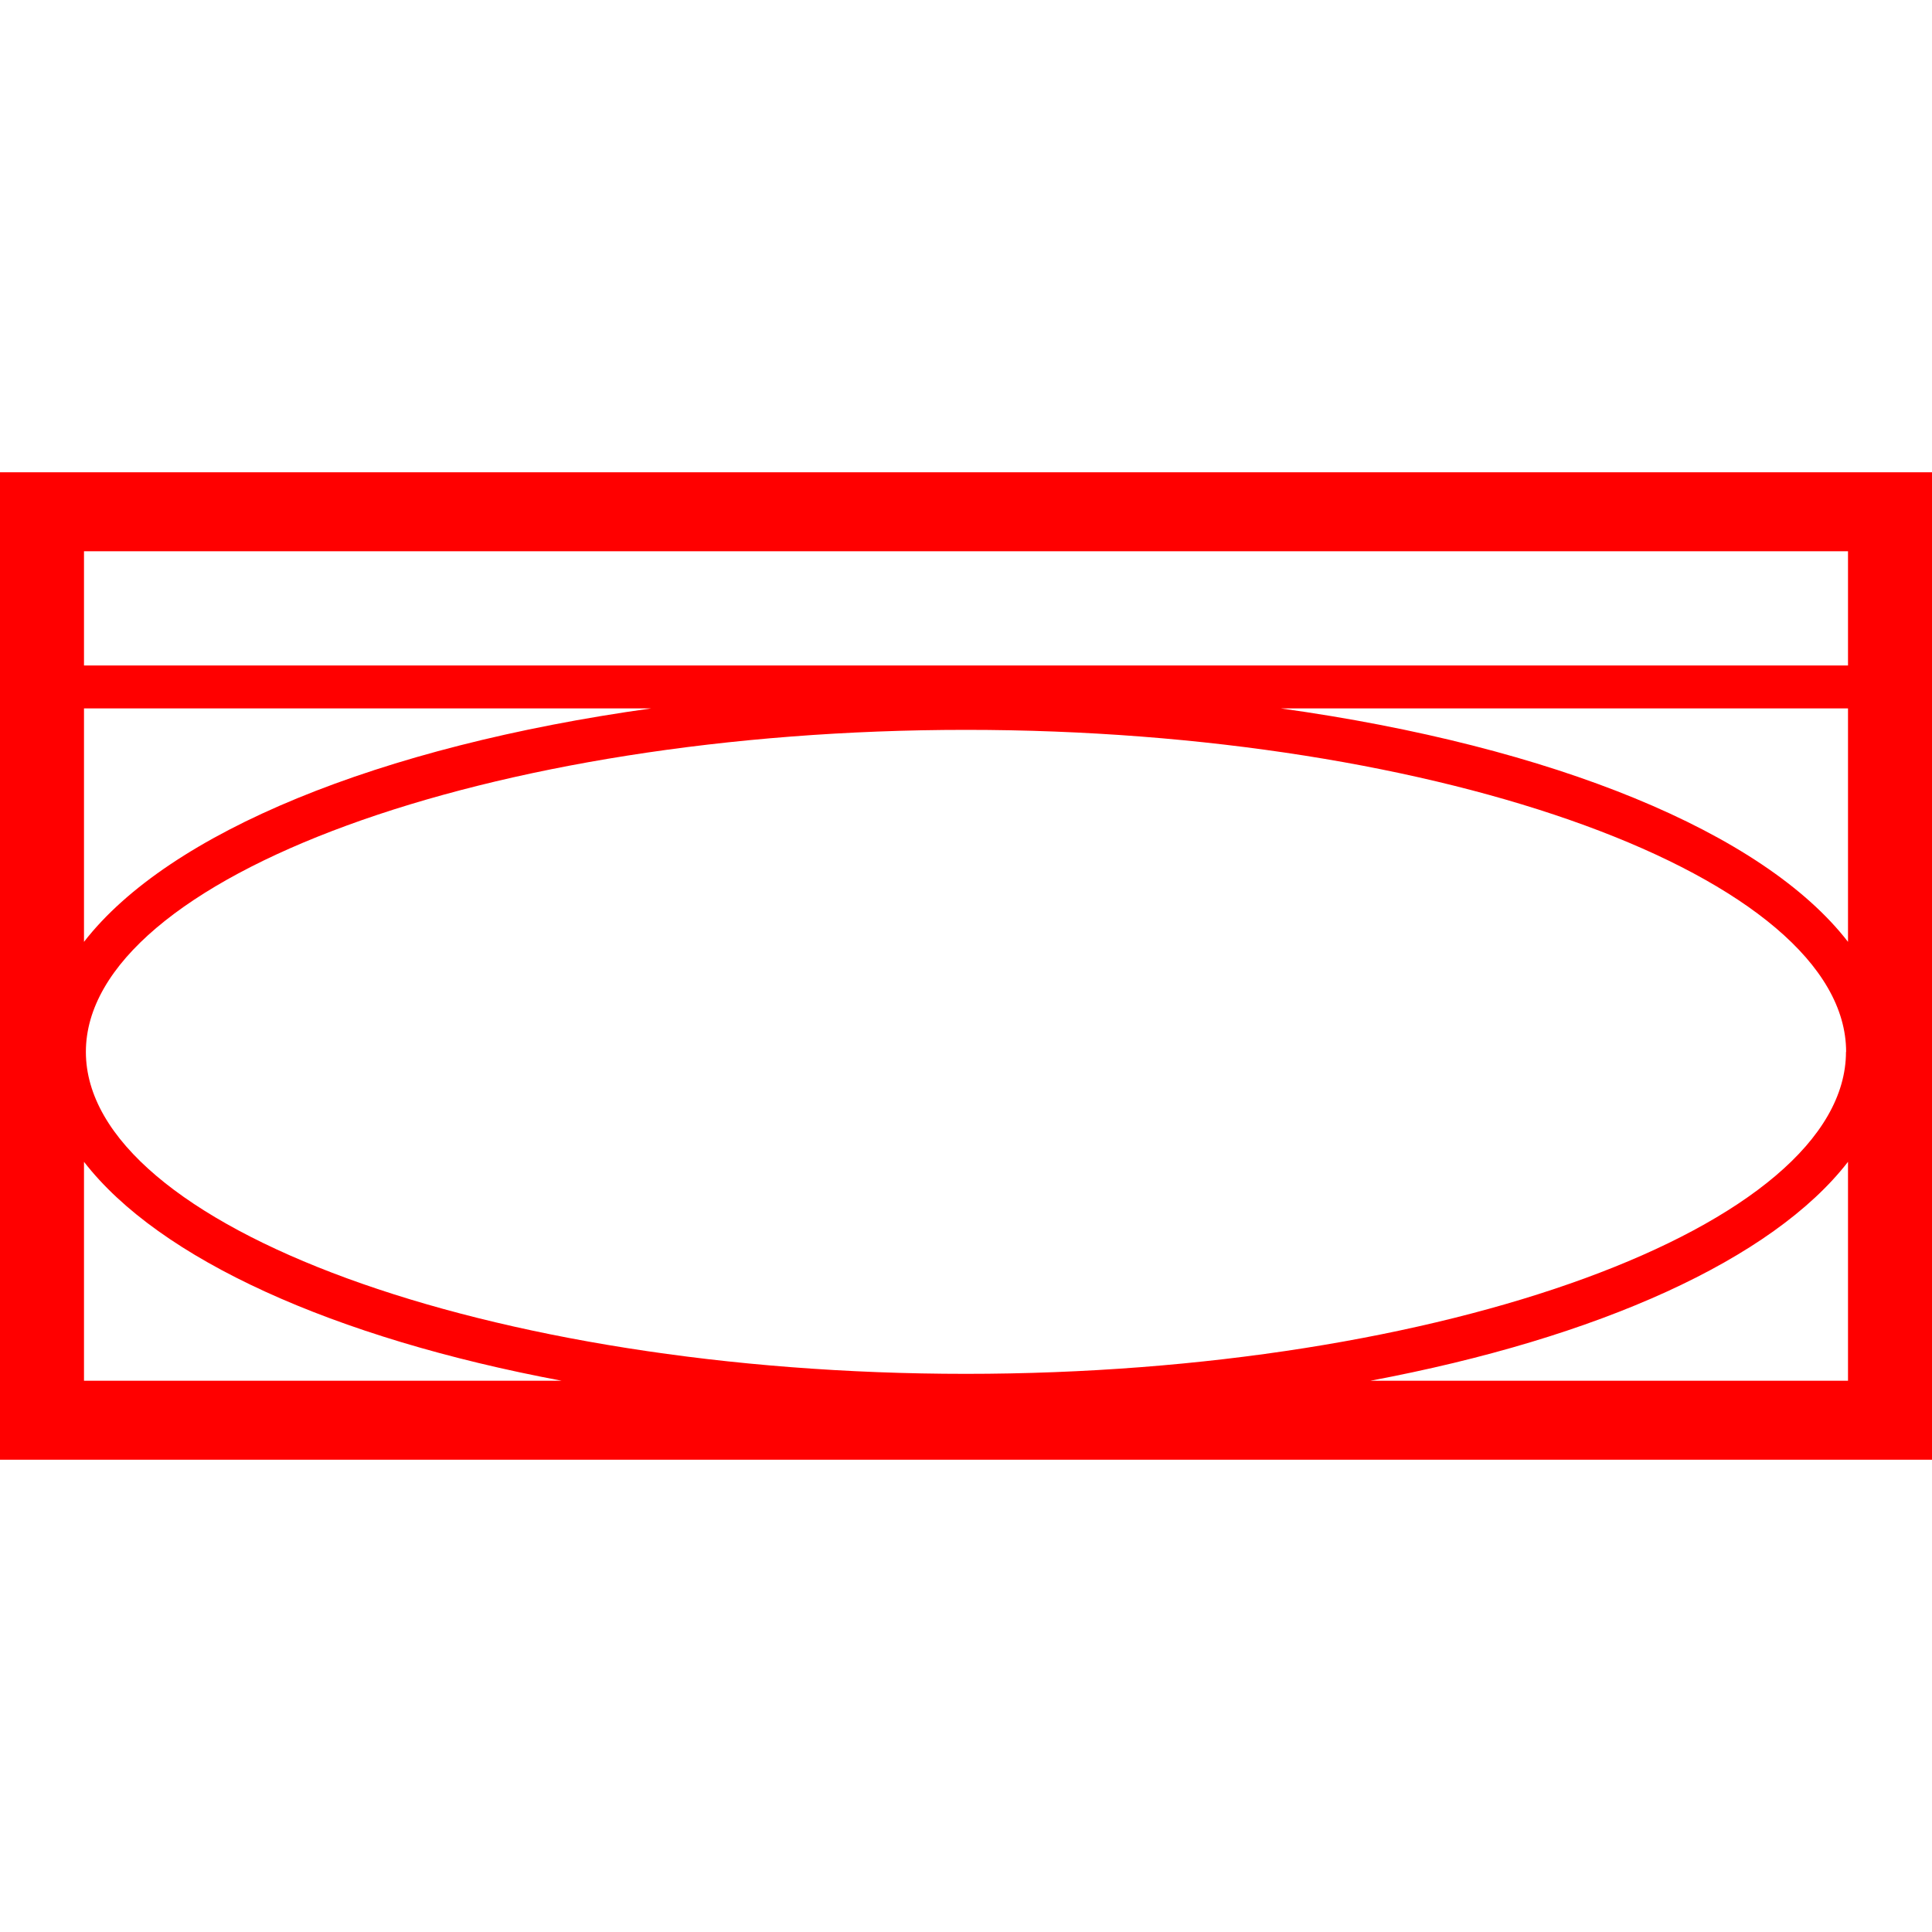 <svg id="图层_1" data-name="图层 1" xmlns="http://www.w3.org/2000/svg" viewBox="0 0 400 400"><defs><style>.cls-1{fill:red;}</style></defs><path class="cls-1" d="M0,97.78V302.22H400V97.78Zm17.39,16.35H382.61v23.65H17.39Zm247.8,32.54H382.61V195C365.05,172.29,321.54,154.52,265.19,146.67Zm117,71.11c0,36.13-83.44,66.66-182.22,66.66S17.78,253.91,17.78,217.78,101.22,151.11,200,151.11,382.22,181.64,382.22,217.78ZM134.81,146.67C78.46,154.52,35,172.29,17.39,195V146.67ZM17.39,240.54C33,260.71,69,277,116.3,285.87H17.39ZM283.7,285.87C331,277,367,260.71,382.61,240.54v45.33Z"/></svg>